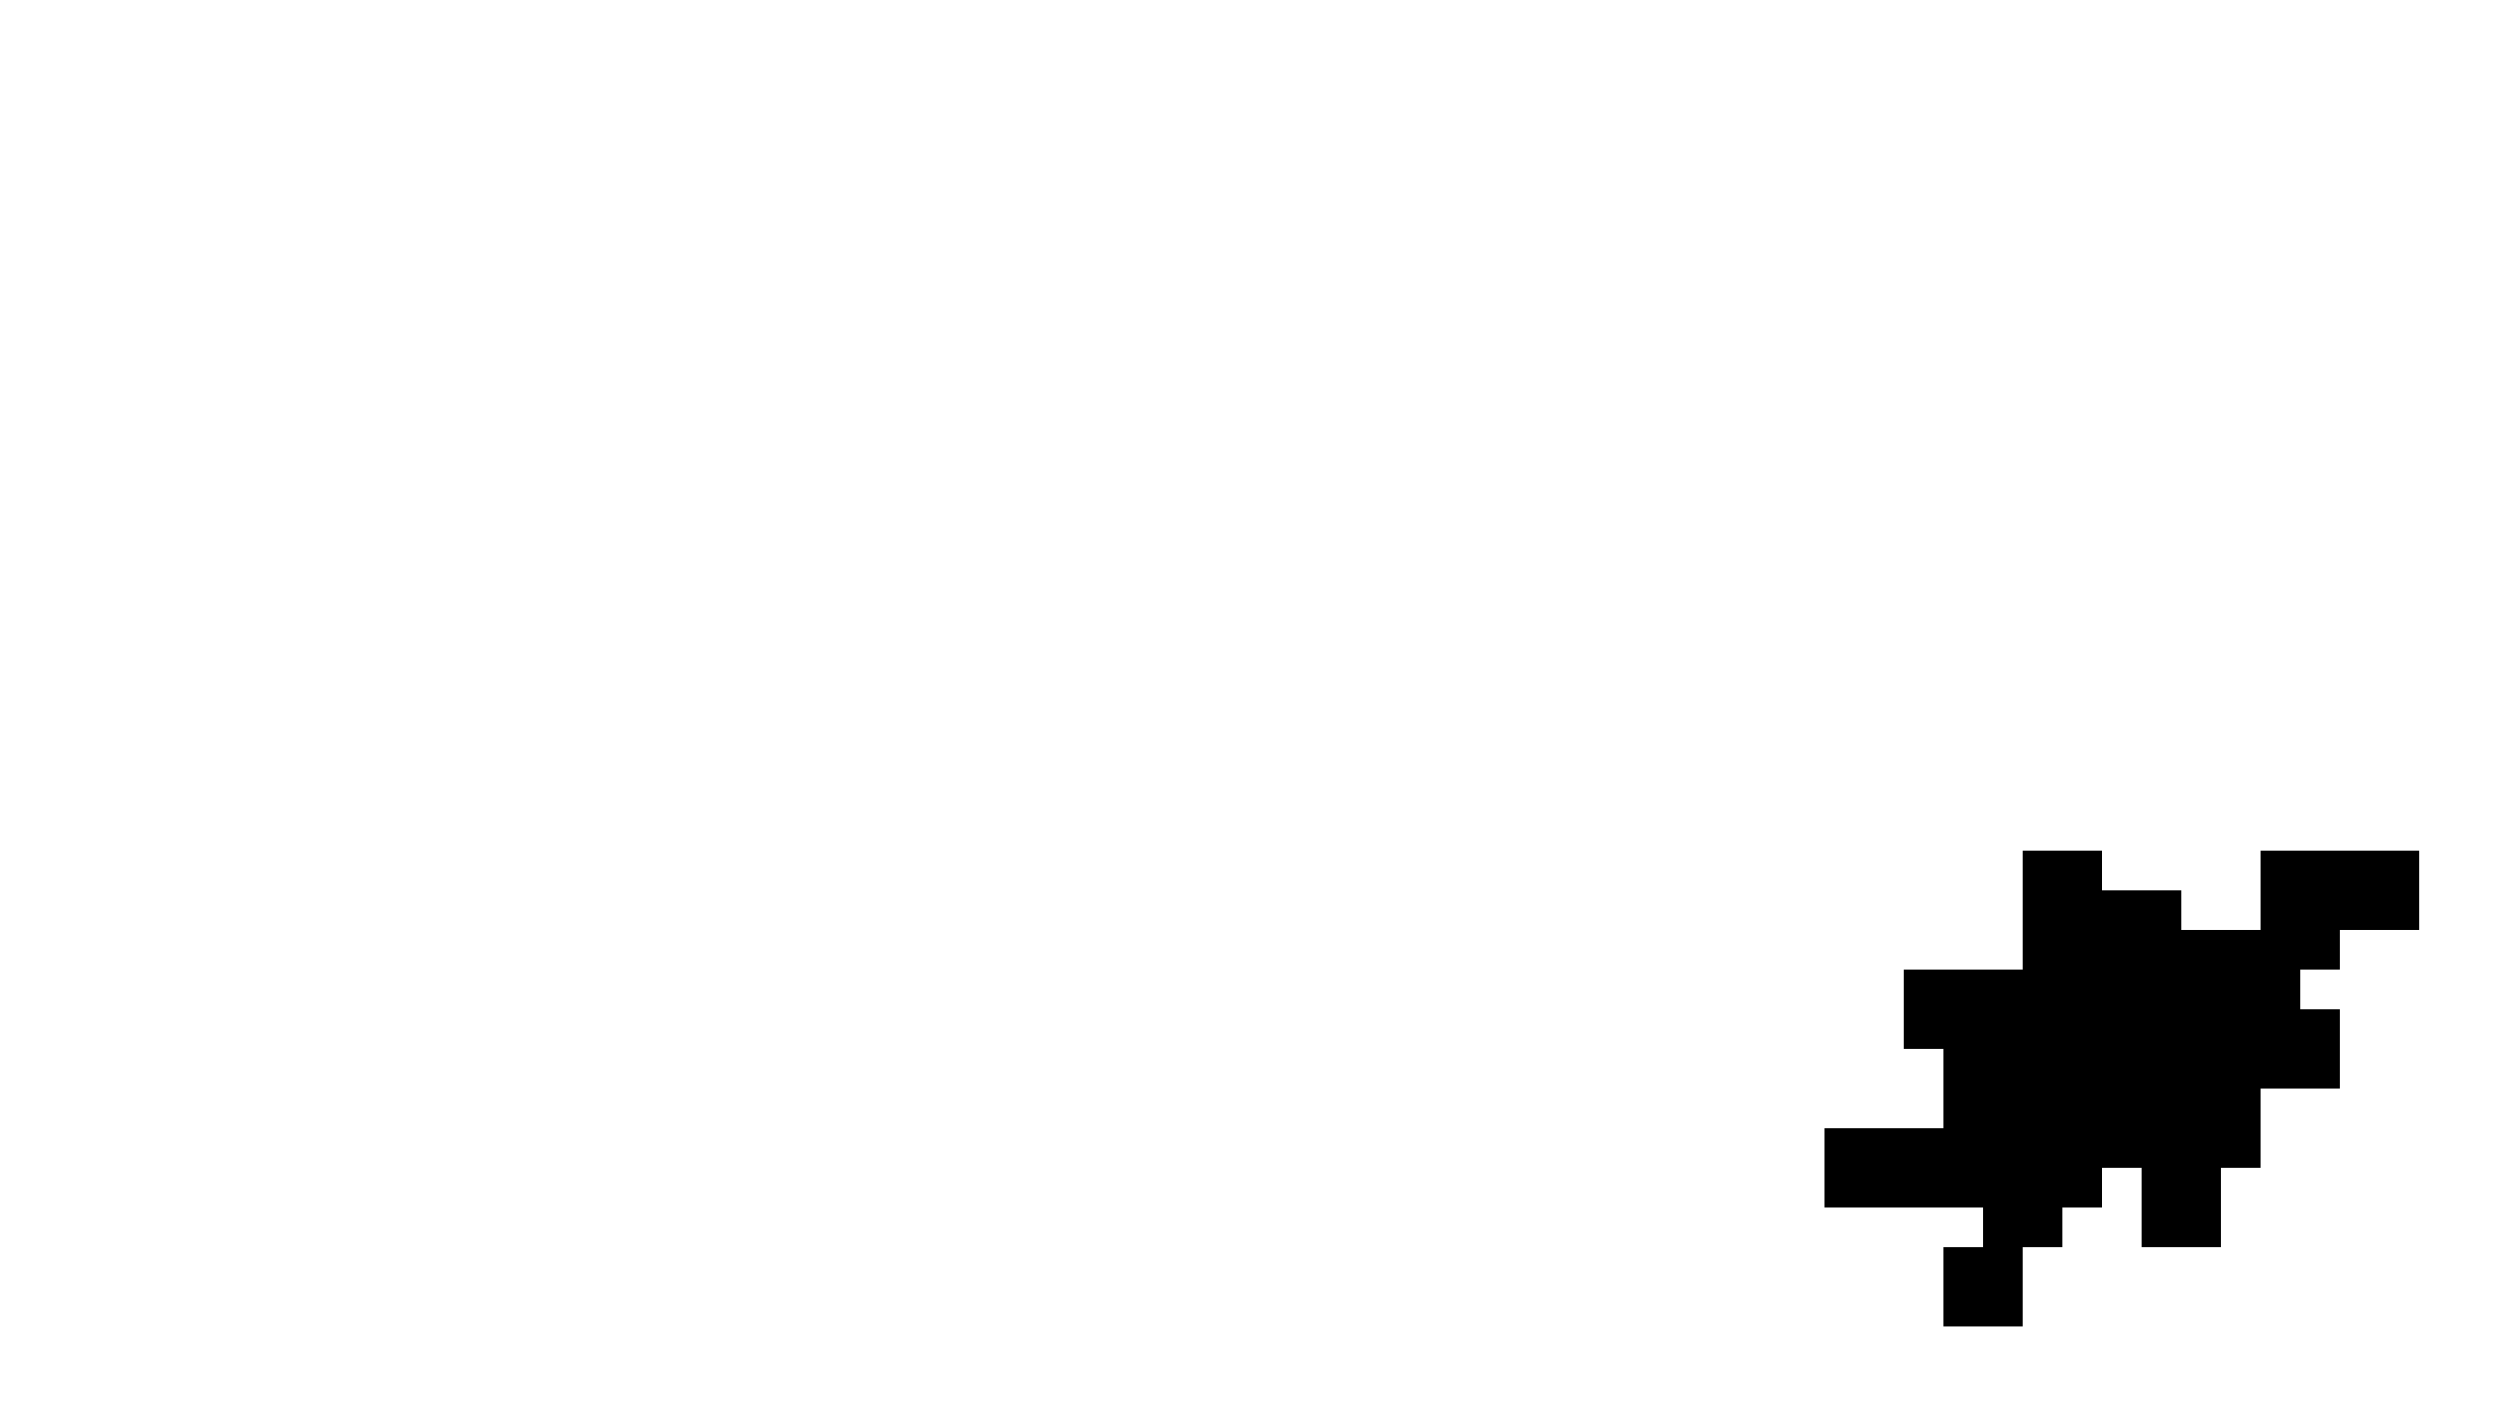 <svg id="Layer_1" data-name="Layer 1" xmlns="http://www.w3.org/2000/svg" viewBox="0 0 1920 1080"><polygon points="1827.47 653.32 1797.02 653.32 1766.58 653.32 1736.13 653.32 1736.13 683.77 1736.13 714.22 1705.68 714.22 1675.23 714.22 1675.23 683.77 1645.09 683.77 1644.78 683.77 1614.34 683.77 1614.34 653.32 1583.89 653.32 1553.44 653.32 1553.44 683.77 1553.44 714.22 1553.44 744.66 1522.99 744.66 1492.54 744.66 1462.1 744.66 1462.1 775.11 1462.1 805.56 1492.54 805.56 1492.54 836.01 1492.54 866.46 1462.1 866.46 1431.65 866.46 1401.2 866.46 1401.2 896.9 1401.2 927.35 1431.65 927.35 1462.1 927.35 1492.54 927.35 1522.99 927.35 1522.99 957.8 1492.54 957.8 1492.54 988.25 1492.54 1018.7 1522.99 1018.7 1553.44 1018.7 1553.44 988.25 1553.44 957.8 1583.89 957.8 1583.89 927.35 1614.34 927.35 1614.34 896.9 1644.78 896.9 1644.78 927.35 1644.78 957.8 1675.23 957.8 1705.68 957.8 1705.68 927.35 1705.68 896.9 1736.13 896.9 1736.13 866.46 1736.13 836.01 1766.58 836.01 1797.02 836.01 1797.02 805.56 1797.02 775.11 1766.58 775.11 1766.58 744.66 1797.02 744.66 1797.02 714.22 1827.47 714.22 1857.92 714.22 1857.92 683.77 1857.92 653.32 1827.47 653.32"/></svg>